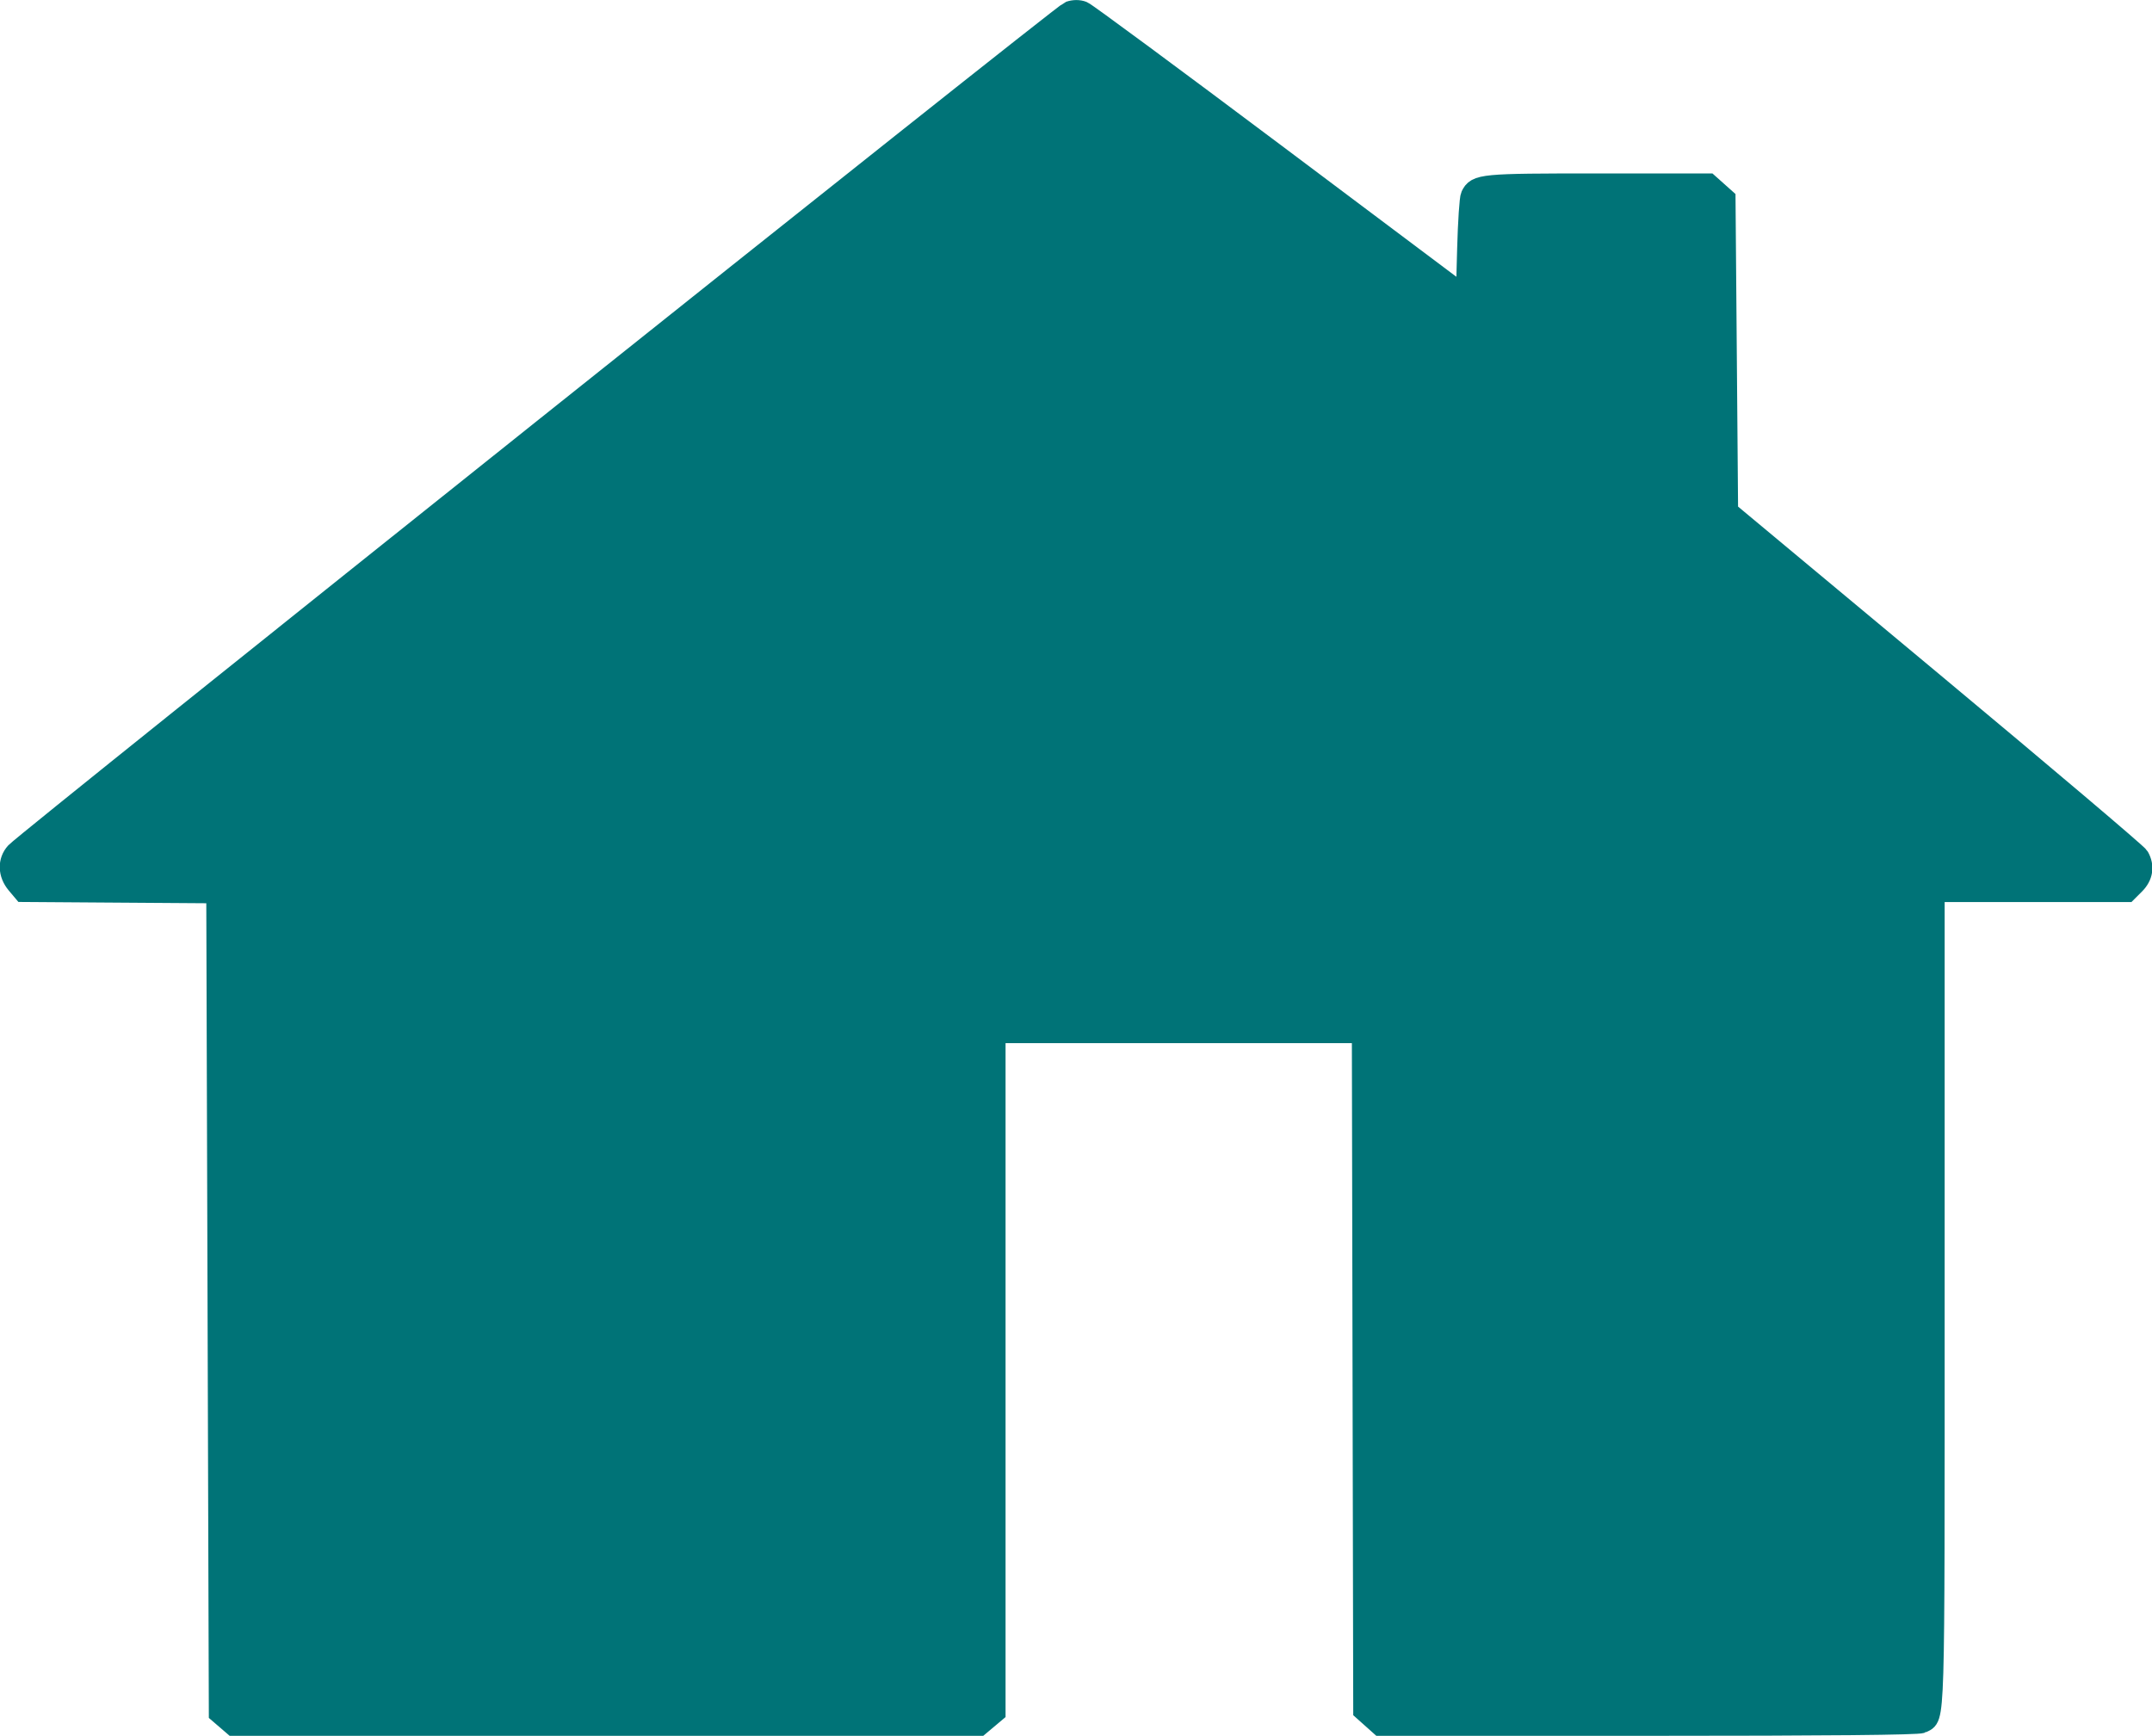 <?xml version="1.0" encoding="UTF-8" standalone="no"?>
<!-- Created by:"Roy Pfund";
	License:"http://creativecommons.org/licenses/publicdomain/"; -->

<svg
   xmlns:dc="http://purl.org/dc/elements/1.1/"
   xmlns:cc="http://creativecommons.org/ns#"
   xmlns:rdf="http://www.w3.org/1999/02/22-rdf-syntax-ns#"
   xmlns:svg="http://www.w3.org/2000/svg"
   xmlns="http://www.w3.org/2000/svg"
   xmlns:sodipodi="http://sodipodi.sourceforge.net/DTD/sodipodi-0.dtd"
   xmlns:inkscape="http://www.inkscape.org/namespaces/inkscape"
   width="495.859"
   height="400.022"
   version="1.1"
   id="svg2"
   sodipodi:docname="Home_Icon_DG.svg"
   inkscape:version="0.92.0 r15299">
  <defs
     id="defs4492" />
  <sodipodi:namedview
     pagecolor="#ffffff"
     bordercolor="#666666"
     borderopacity="1"
     objecttolerance="10"
     gridtolerance="10"
     guidetolerance="10"
     inkscape:pageopacity="0"
     inkscape:pageshadow="2"
     inkscape:window-width="1920"
     inkscape:window-height="1017"
     id="namedview4490"
     showgrid="false"
     inkscape:zoom="1.6914063"
     inkscape:cx="247.89256"
     inkscape:cy="199.95193"
     inkscape:window-x="1912"
     inkscape:window-y="107"
     inkscape:window-maximized="1"
     inkscape:current-layer="svg2"
     fit-margin-top="0"
     fit-margin-left="0"
     fit-margin-right="0"
     fit-margin-bottom="0" />
  <g
     transform="translate(-8.107,392.07)"
     id="g4487">
    <path
       style="fill:#000000;fill-opacity:1;stroke:#000000;stroke-width:12;stroke-linecap:butt;stroke-linejoin:round;stroke-miterlimit:4;stroke-dasharray:none;stroke-opacity:1"
       d="m 16,256 240,-192 96,72 v -32 h 48 v 72 l 96,80 H 448 V 448 H 328 V 288 H 232 V 448 H 64 V 256 Z"
       transform="translate(0,-448)"
       id="path4485"
       inkscape:connector-curvature="0" />
  </g>
  <path
     style="opacity:1;fill:#007377;fill-opacity:1;stroke:#007377;stroke-width:4.73;stroke-miterlimit:4;stroke-dasharray:none;stroke-opacity:1"
     d="M 52.142,396.23 50.483,394.803 50.187,300.304 49.892,205.804 27.62,205.65 5.347,205.495 3.823,203.683 C 1.877,201.371 1.799,198.435 3.628,196.434 6.098,193.733 244.814,3.209 246.439,2.643 c 1.011,-0.352 2.141,-0.354 3.039,-0.003 0.786,0.307 20.984,15.233 44.885,33.17 l 43.455,32.612 0.301,-11.124 c 0.165,-6.118 0.53,-11.599 0.811,-12.18 1.296,-2.685 2.36,-2.786 29.298,-2.786 h 25.443 l 1.931,1.725 1.931,1.725 0.296,36.039 0.296,36.039 47.002,39.16 c 25.851,21.538 47.325,39.729 47.72,40.425 1.245,2.194 0.897,4.471 -0.968,6.336 l -1.728,1.728 h -22.216 -22.216 v 93.738 c 0,101.078 0.147,96.157 -2.923,97.801 -0.759,0.406 -21.686,0.609 -62.95,0.609 h -61.812 l -1.931,-1.725 -1.931,-1.725 -0.158,-78.09 -0.158,-78.09 h -42.262 -42.262 v 78.285 78.285 l -1.819,1.531 -1.819,1.531 H 139.745 53.801 Z"
     id="path5049"
     inkscape:connector-curvature="0" />
</svg>
